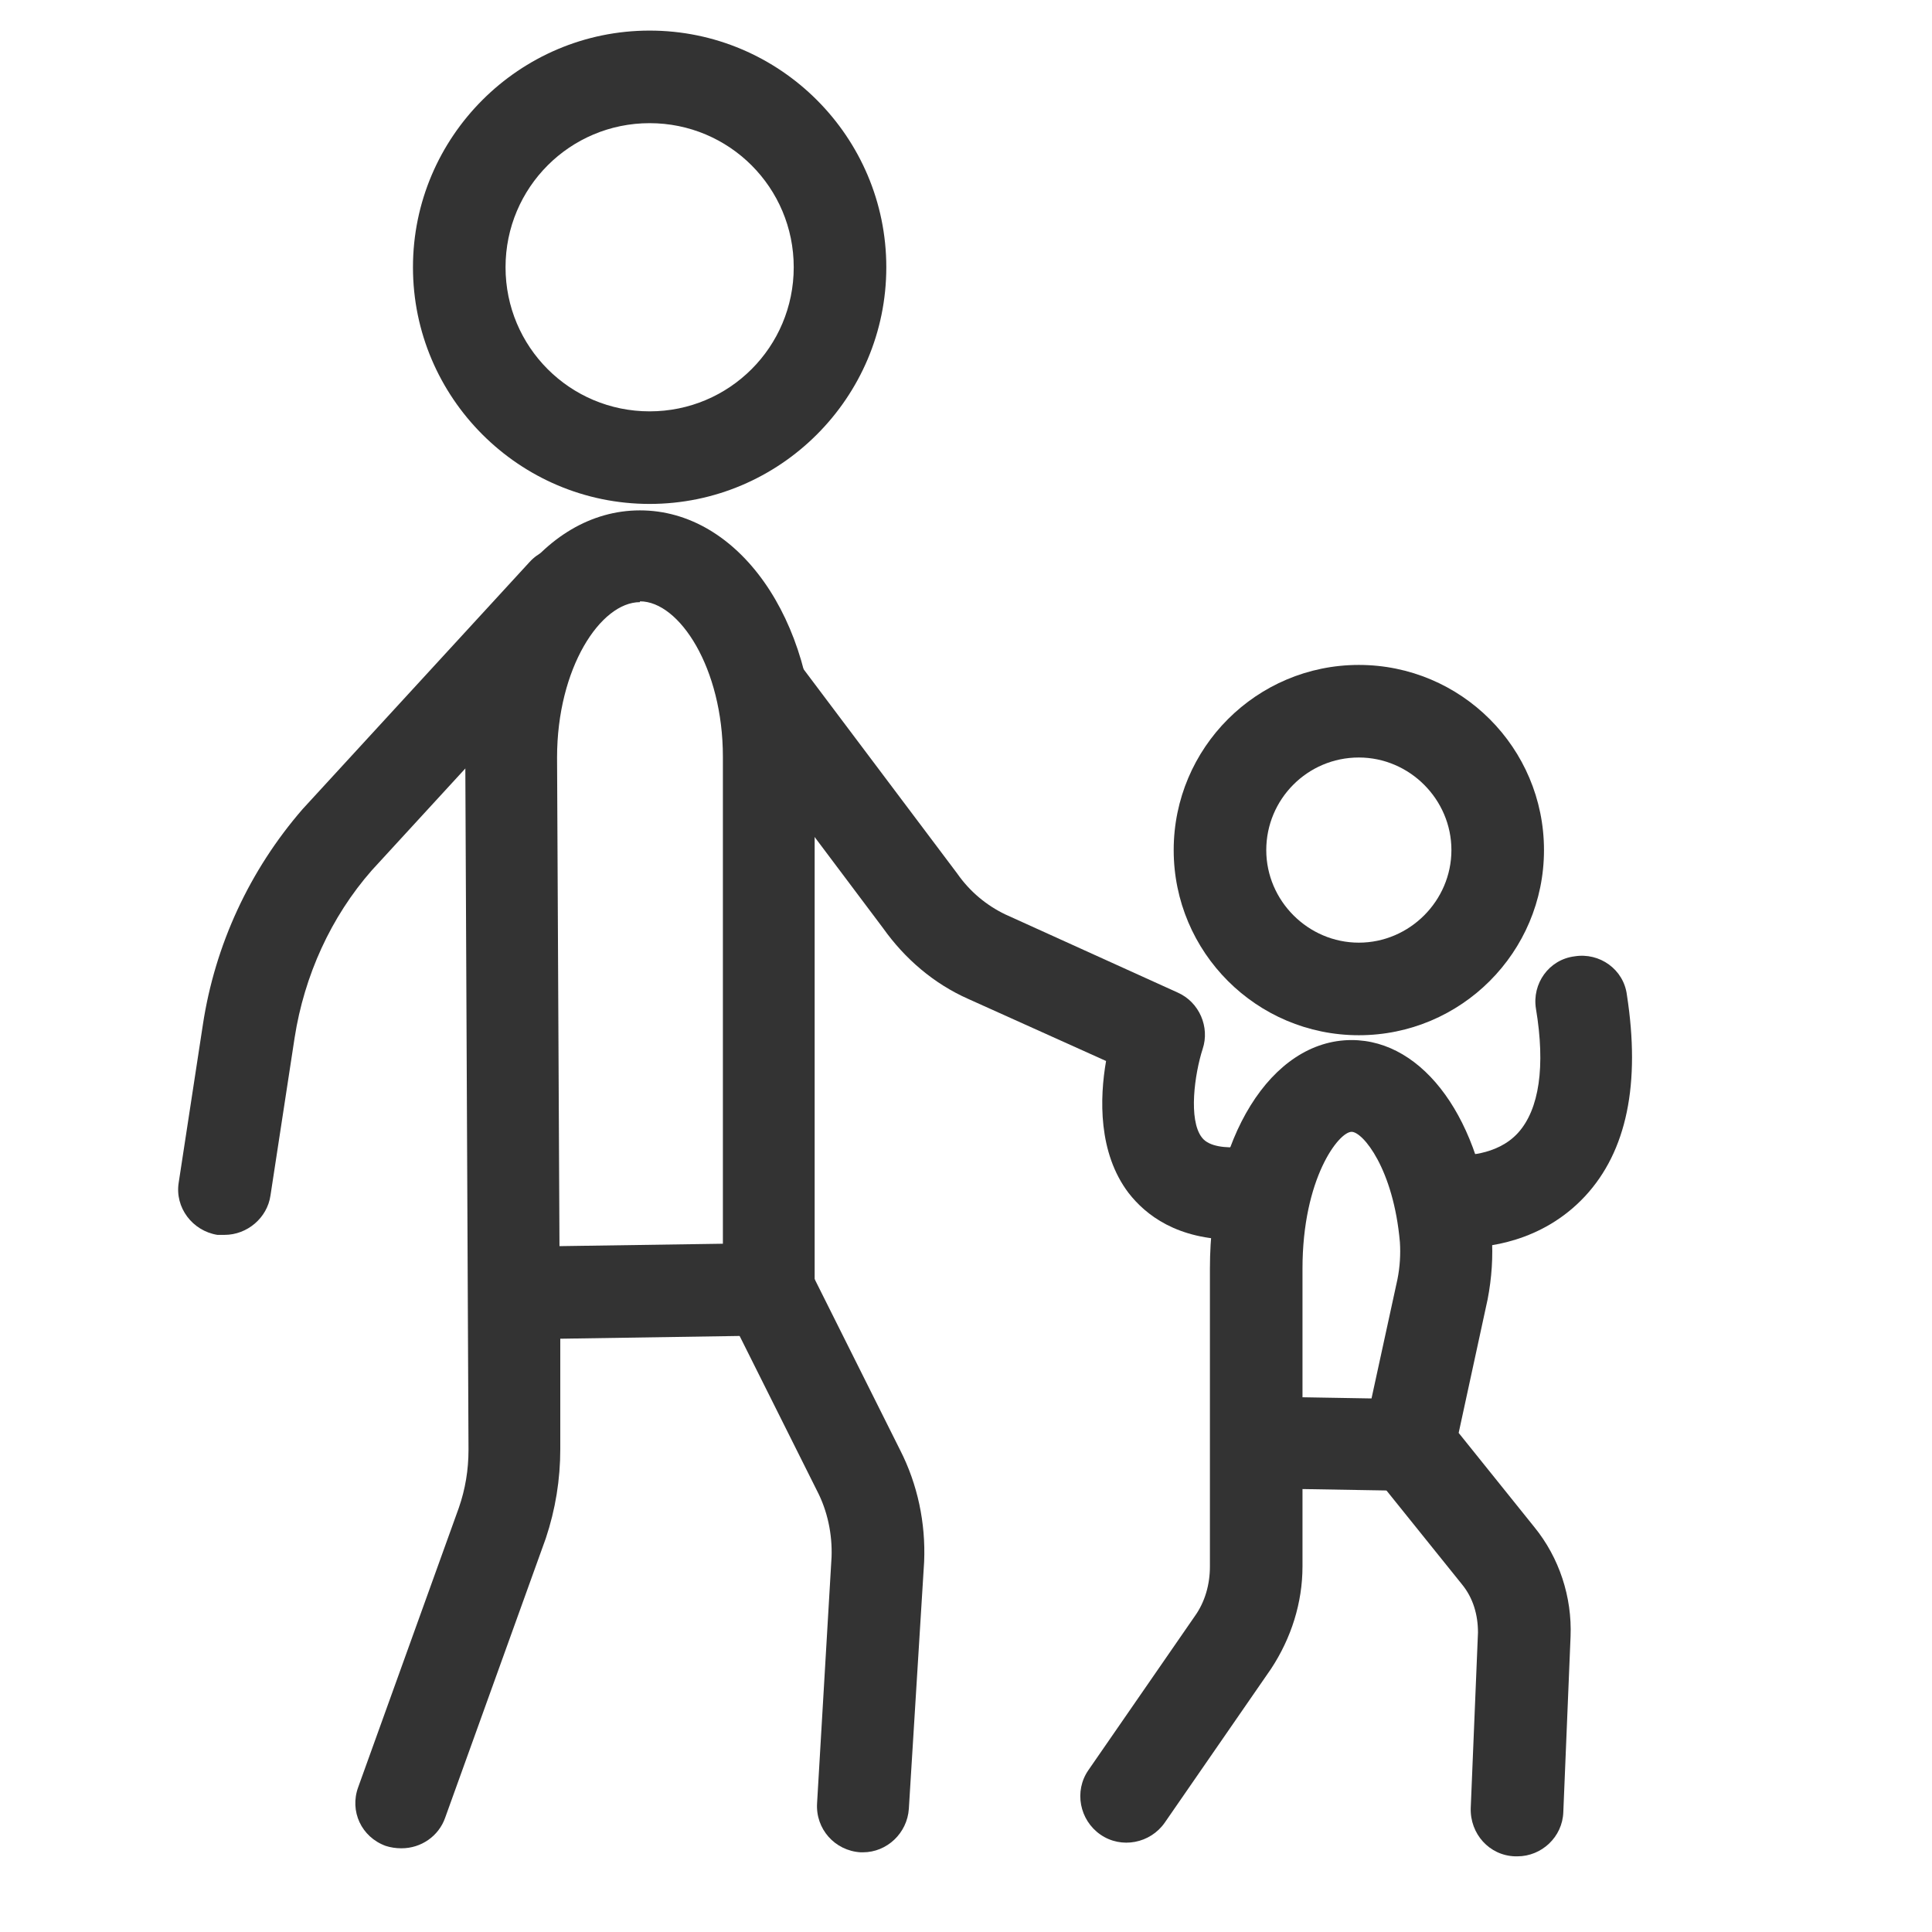 <?xml version="1.0" encoding="UTF-8"?><svg id="Calque_2" xmlns="http://www.w3.org/2000/svg" viewBox="0 0 24 24"><defs><style>.cls-1{fill:#333;}</style></defs><path class="cls-1" d="M8.07,6.26c-1.62,0-2.94-1.32-2.94-2.94S6.45,.38,8.07,.38s2.94,1.32,2.94,2.94-1.32,2.94-2.94,2.94Zm0-4.73c-.99,0-1.79,.8-1.79,1.79s.8,1.79,1.79,1.79,1.79-.8,1.79-1.79-.8-1.79-1.79-1.79Z"/><path class="cls-1" d="M16.88,12.86c-1.27,0-2.3-1.03-2.3-2.3s1.03-2.3,2.3-2.3,2.3,1.03,2.3,2.3-1.03,2.3-2.3,2.3Zm0-3.45c-.64,0-1.15,.52-1.15,1.15s.52,1.15,1.15,1.15,1.15-.52,1.15-1.15-.52-1.15-1.15-1.15Z"/><path class="cls-1" d="M4.98,22.96c-.06,0-.13-.01-.19-.03-.3-.11-.45-.43-.34-.73l1.25-3.47c.08-.23,.12-.47,.12-.72l-.04-8.59c0-1.73,.95-3.08,2.17-3.08s2.17,1.35,2.17,3.07v6.61c0,.31-.25,.57-.56,.57l-2.6,.04v1.37c0,.38-.06,.75-.18,1.11l-1.25,3.47c-.08,.23-.3,.38-.54,.38ZM7.95,7.48c-.49,0-1.03,.82-1.03,1.93l.03,6.07,2.03-.03v-6.05c0-1.1-.54-1.93-1.03-1.93Z"/><path class="cls-1" d="M10.72,23.01h-.03c-.32-.02-.56-.29-.54-.61l.18-3.06c.01-.28-.05-.57-.18-.82l-1.12-2.24c-.14-.28-.03-.63,.26-.77,.28-.14,.63-.03,.77,.26l1.12,2.24c.22,.43,.32,.91,.3,1.39l-.19,3.07c-.02,.3-.27,.54-.57,.54Z"/><path class="cls-1" d="M2.79,15.34s-.06,0-.09,0c-.31-.05-.53-.34-.48-.65l.3-1.96c.15-.99,.58-1.92,1.24-2.68l2.82-3.07c.21-.23,.58-.25,.81-.04,.23,.21,.25,.58,.04,.81l-2.81,3.06c-.51,.58-.84,1.31-.96,2.08l-.3,1.96c-.04,.28-.29,.49-.57,.49Z"/><path class="cls-1" d="M15.34,15.4c-.72,0-1.11-.31-1.32-.58-.38-.5-.36-1.18-.28-1.64l-1.71-.77c-.43-.19-.79-.5-1.06-.88l-1.93-2.57c-.19-.25-.14-.61,.11-.8,.25-.19,.61-.14,.8,.11l1.94,2.58c.16,.23,.37,.4,.6,.51l2.14,.97c.27,.12,.4,.43,.31,.7-.1,.31-.18,.88-.01,1.1,.09,.12,.31,.13,.47,.12,.32-.01,.58,.23,.6,.54s-.23,.58-.54,.6c-.04,0-.08,0-.13,0Z"/><path class="cls-1" d="M18.16,15.49c-.06,0-.1,0-.12,0-.32-.03-.55-.3-.52-.62,.03-.31,.3-.55,.61-.52,.02,0,.46,.02,.73-.28,.26-.29,.34-.82,.22-1.54-.05-.31,.16-.61,.48-.65,.31-.05,.61,.16,.65,.48,.17,1.1,0,1.94-.52,2.5-.54,.58-1.24,.64-1.53,.64Z"/><path class="cls-1" d="M18.84,23.06h-.02c-.32-.01-.56-.28-.55-.6l.09-2.18c0-.22-.06-.43-.2-.6l-1.11-1.38c-.11-.13-.15-.31-.11-.48l.42-1.93c.03-.15,.04-.31,.03-.46-.08-.91-.46-1.37-.6-1.37-.16,0-.61,.58-.61,1.7v3.7c0,.45-.14,.89-.39,1.27l-1.32,1.91c-.18,.26-.54,.33-.8,.15-.26-.18-.33-.54-.15-.8l1.32-1.91c.13-.18,.19-.4,.19-.62v-3.7c0-1.62,.76-2.84,1.76-2.84,.9,0,1.62,1,1.74,2.42,.02,.27,0,.54-.05,.8l-.36,1.66,.94,1.17c.31,.38,.47,.87,.45,1.36l-.09,2.18c-.01,.31-.27,.55-.57,.55Z"/><path class="cls-1" d="M17.5,18.52h0l-1.76-.03c-.32,0-.57-.27-.56-.58,0-.31,.26-.56,.57-.56h0l1.76,.03c.32,0,.57,.27,.56,.58,0,.31-.26,.56-.57,.56Z"/></svg>